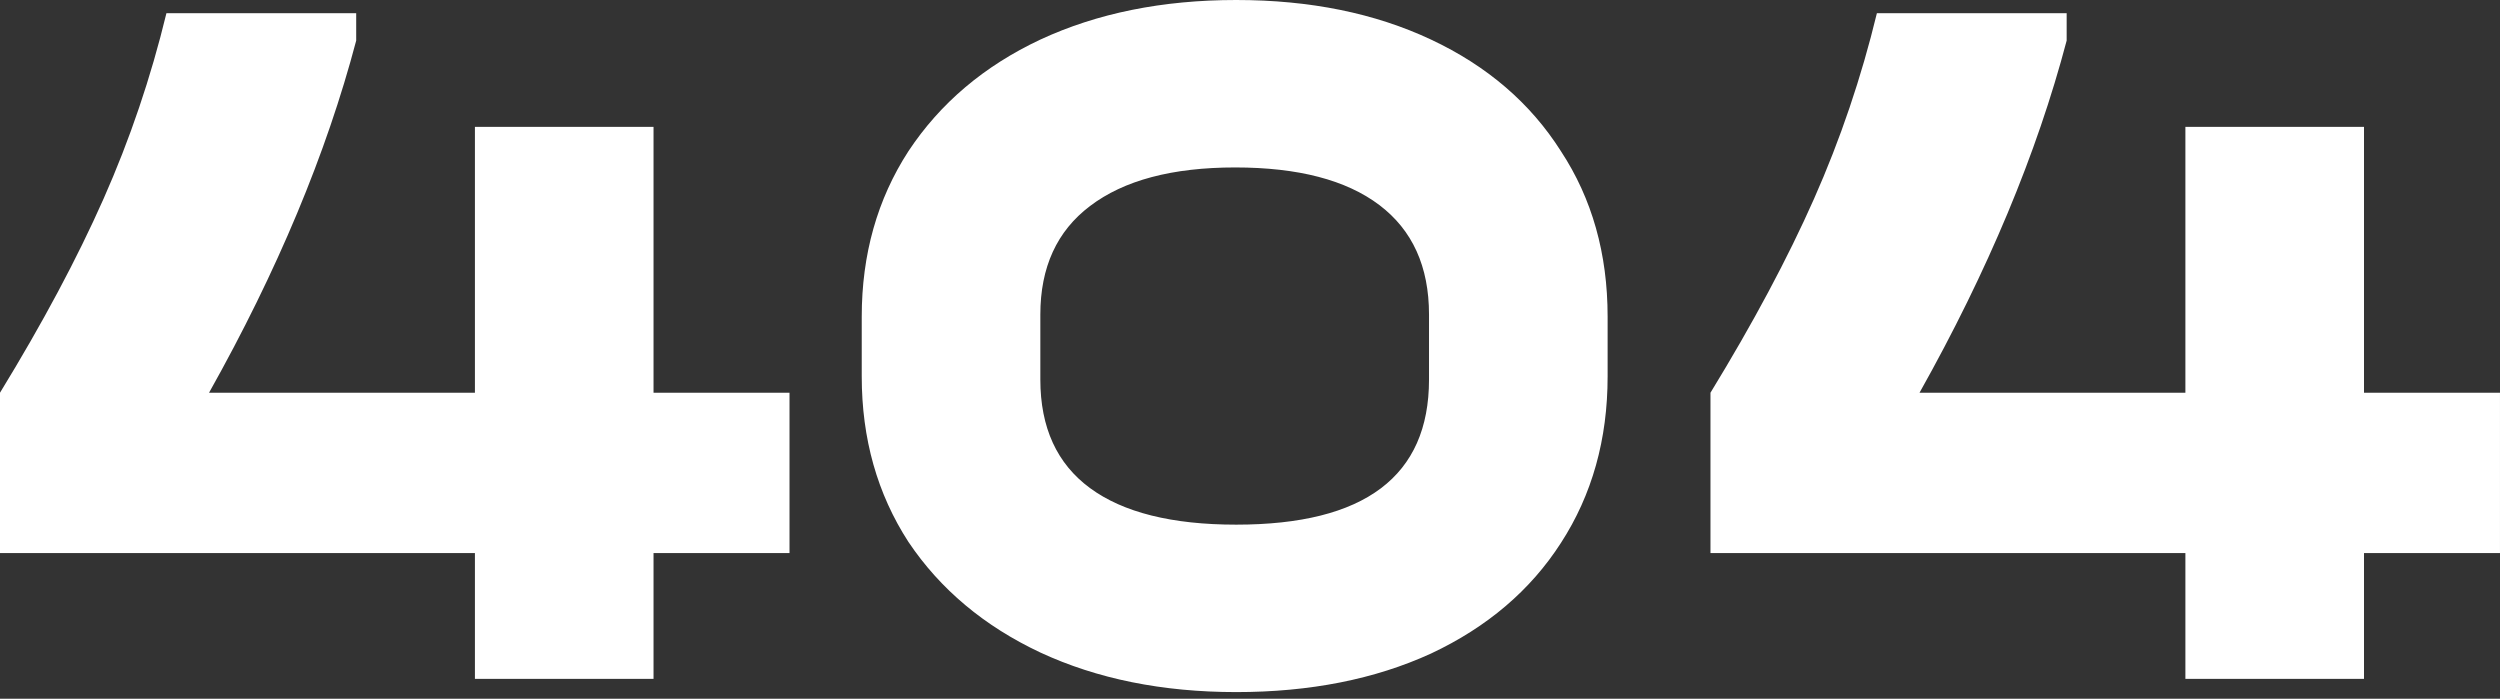 <svg width="322" height="90" viewBox="0 0 322 90" fill="none" xmlns="http://www.w3.org/2000/svg">
    <rect x="0" y="0" width="322" height="90" fill="#333333" stroke="none"/>
    <path d="M321.998 71.235H304.483V87.442H281.479V71.235H220.309V50.583C225.798 41.608 230.242 33.286 233.641 25.618C237.039 17.95 239.74 9.977 241.744 1.699H266.186V5.228C262.352 19.78 256.035 34.898 247.234 50.583H281.479V16.338H304.483V50.583H321.998V71.235Z" fill="white" />
    <path d="M159.223 89.141C149.725 89.141 141.316 87.442 133.996 84.044C126.764 80.645 121.1 75.897 117.005 69.797C112.996 63.61 110.992 56.508 110.992 48.492V40.78C110.992 32.764 112.996 25.662 117.005 19.475C121.1 13.288 126.764 8.496 133.996 5.098C141.316 1.699 149.725 0 159.223 0C168.721 0 177.086 1.699 184.318 5.098C191.551 8.496 197.127 13.288 201.049 19.475C205.057 25.575 207.061 32.676 207.061 40.78V48.492C207.061 56.596 205.057 63.741 201.049 69.928C197.127 76.027 191.551 80.776 184.318 84.175C177.086 87.486 168.721 89.141 159.223 89.141ZM159.223 67.575C175.779 67.575 184.057 61.345 184.057 48.884V40.519C184.057 34.332 181.922 29.627 177.652 26.403C173.382 23.178 167.196 21.567 159.092 21.567C150.988 21.567 144.758 23.222 140.401 26.533C136.131 29.757 133.996 34.419 133.996 40.519V48.884C133.996 55.071 136.131 59.733 140.401 62.87C144.671 66.007 150.945 67.575 159.223 67.575Z" fill="white" />
    <path d="M101.689 71.235H84.175V87.442H61.17V71.235H0V50.583C5.49 41.608 9.934 33.286 13.332 25.618C16.73 17.95 19.432 9.977 21.436 1.699H45.878V5.228C42.044 19.78 35.726 34.898 26.925 50.583H61.17V16.338H84.175V50.583H101.689V71.235Z" fill="white" />
</svg>